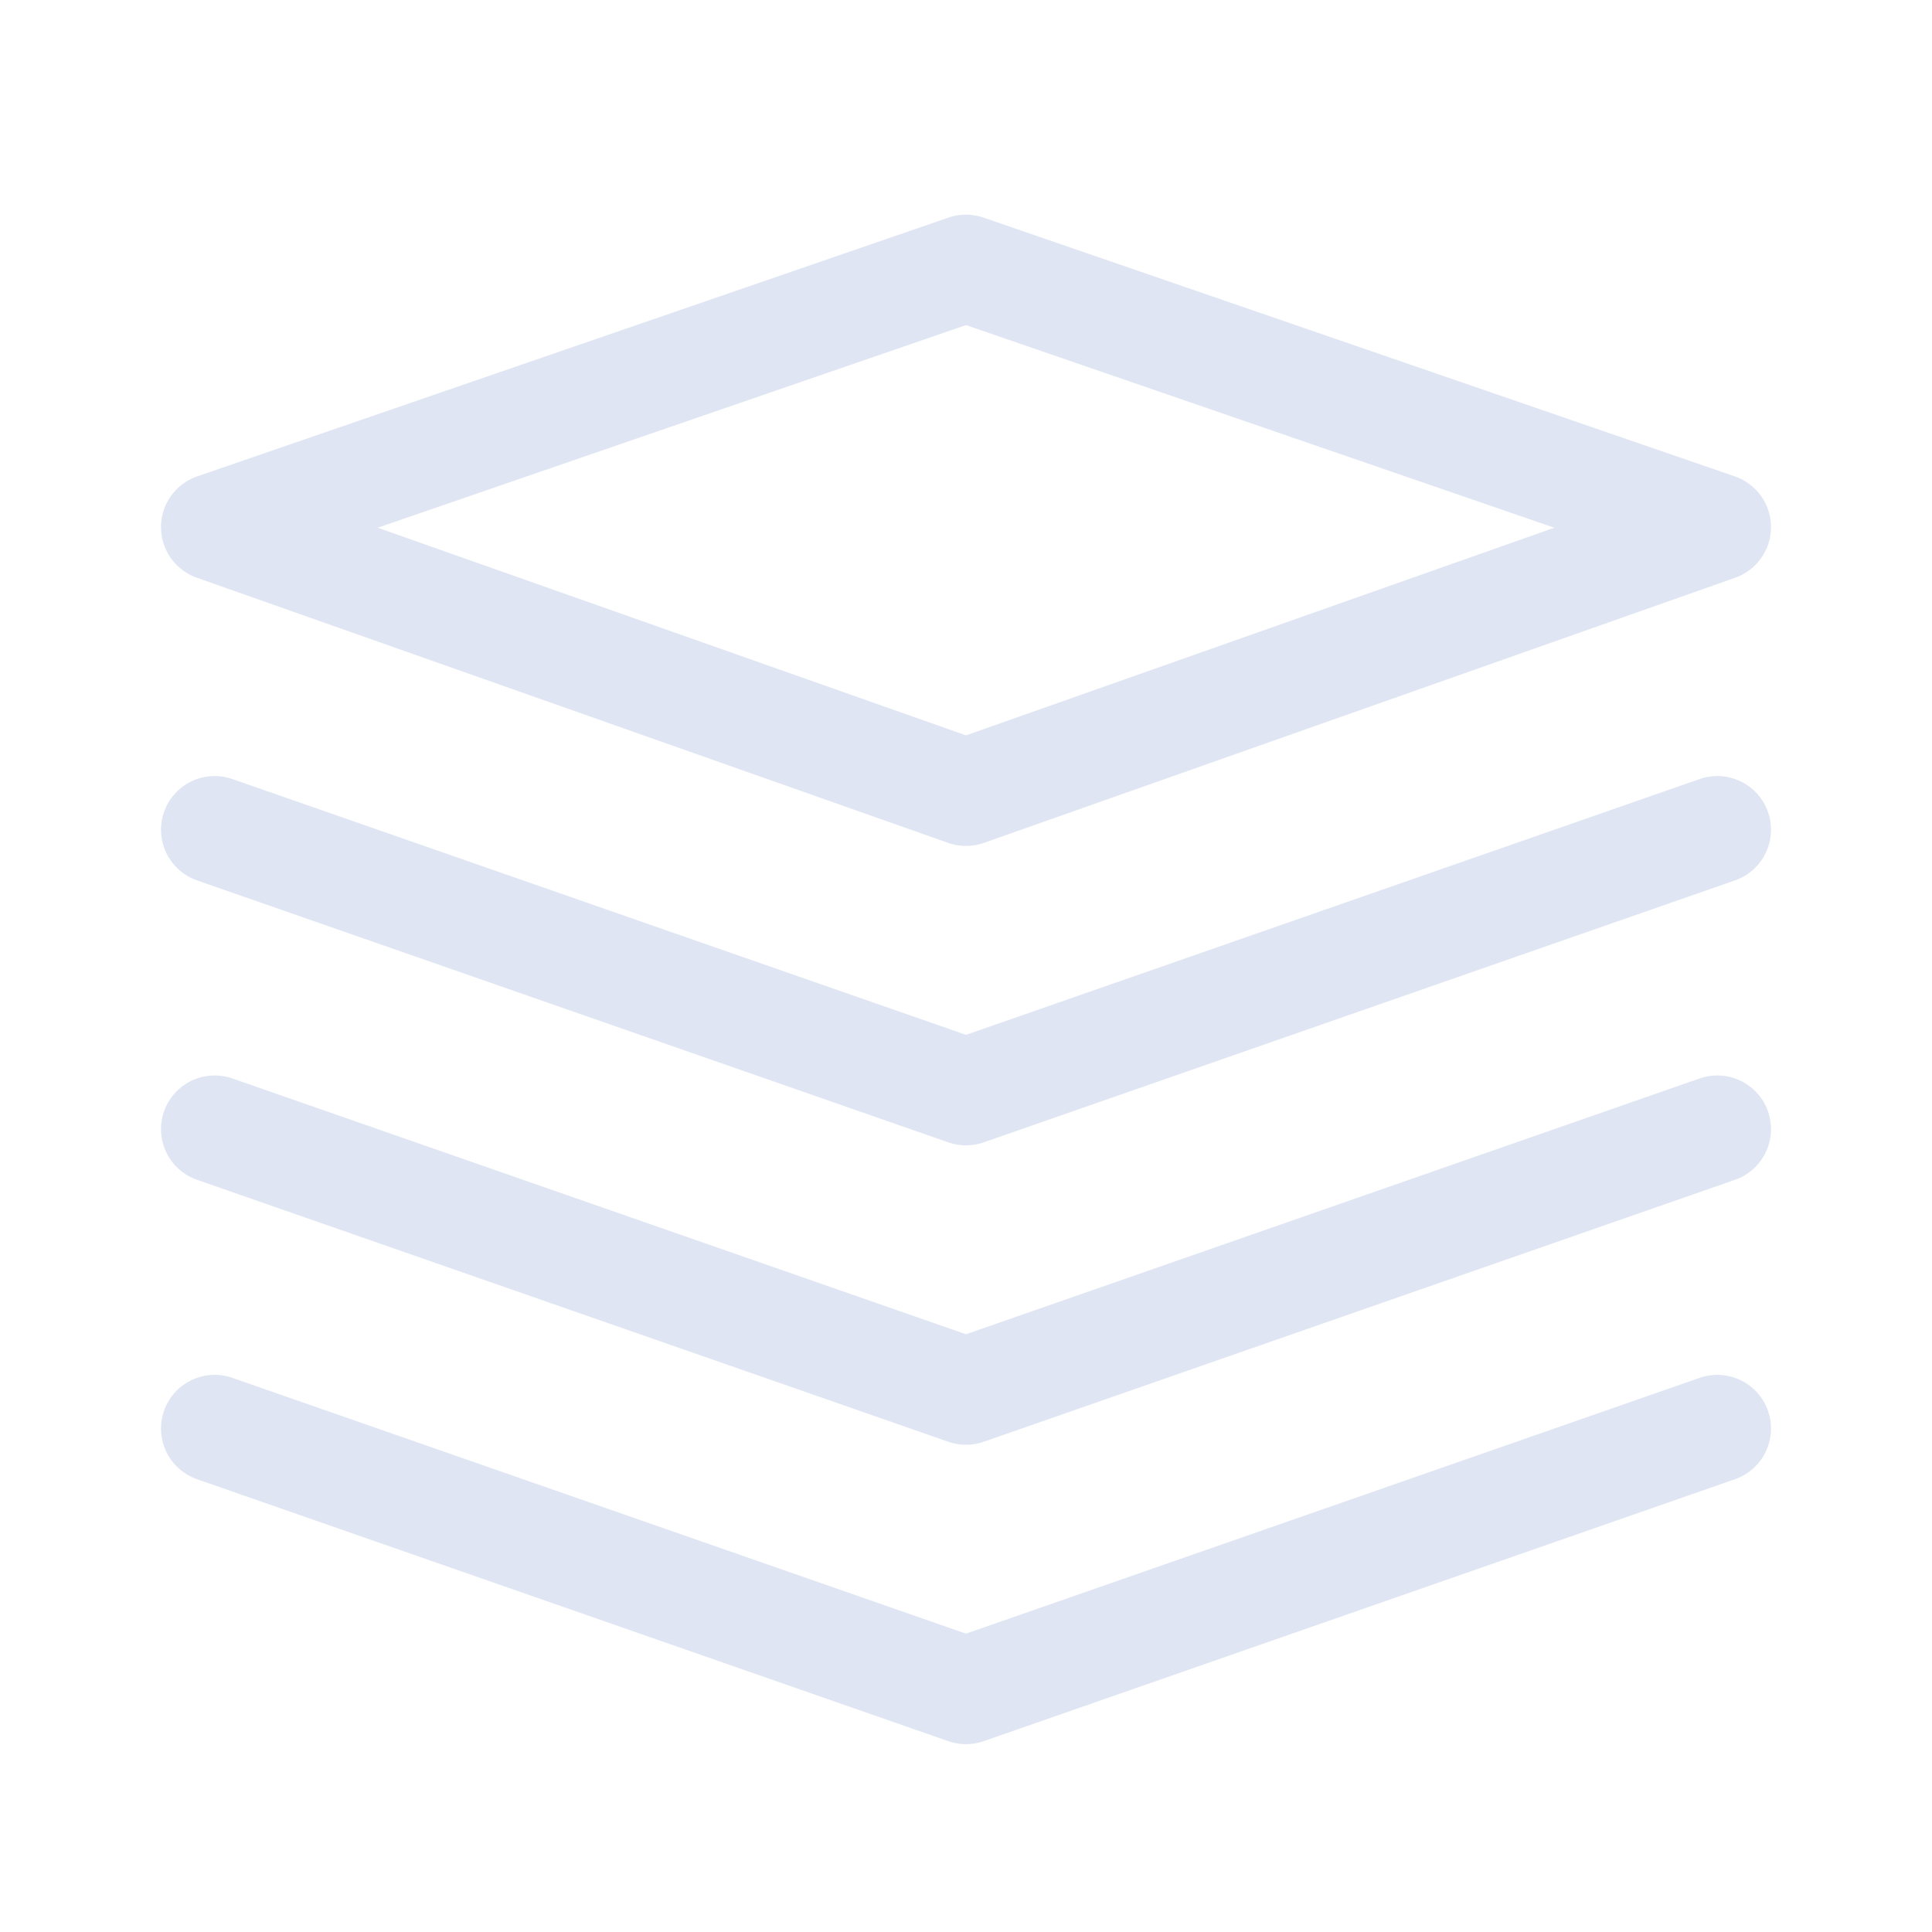 <?xml version="1.0" encoding="UTF-8"?>
<svg width="72px" height="72px" viewBox="0 0 72 72" version="1.1" xmlns="http://www.w3.org/2000/svg" xmlns:xlink="http://www.w3.org/1999/xlink">
    <title>远程运维</title>
    <g id="增值服务icon-2023/3/30" stroke="none" stroke-width="1" fill="none" fill-rule="evenodd">
        <g id="运维服务" transform="translate(-609, -322)">
            <g id="远程运维" transform="translate(609, 322)">
                <g id="图层_layers" transform="translate(8, 10)" stroke="#DFE5F3" stroke-linejoin="round" stroke-width="4">
                    <polygon id="路径" points="0 9.644 28 19.526 56 9.644 28 0"></polygon>
                    <polyline id="路径" stroke-linecap="round" points="0 20.921 28 30.684 56 20.921"></polyline>
                    <polyline id="路径" stroke-linecap="round" points="0 32.079 28 41.842 56 32.079"></polyline>
                    <polyline id="路径" stroke-linecap="round" points="0 43.237 28 53 56 43.237"></polyline>
                </g>
                <g id="矩形备份-14">
                    <rect x="0" y="0" width="72" height="72"></rect>
                </g>
            </g>
        </g>
    </g>
</svg>